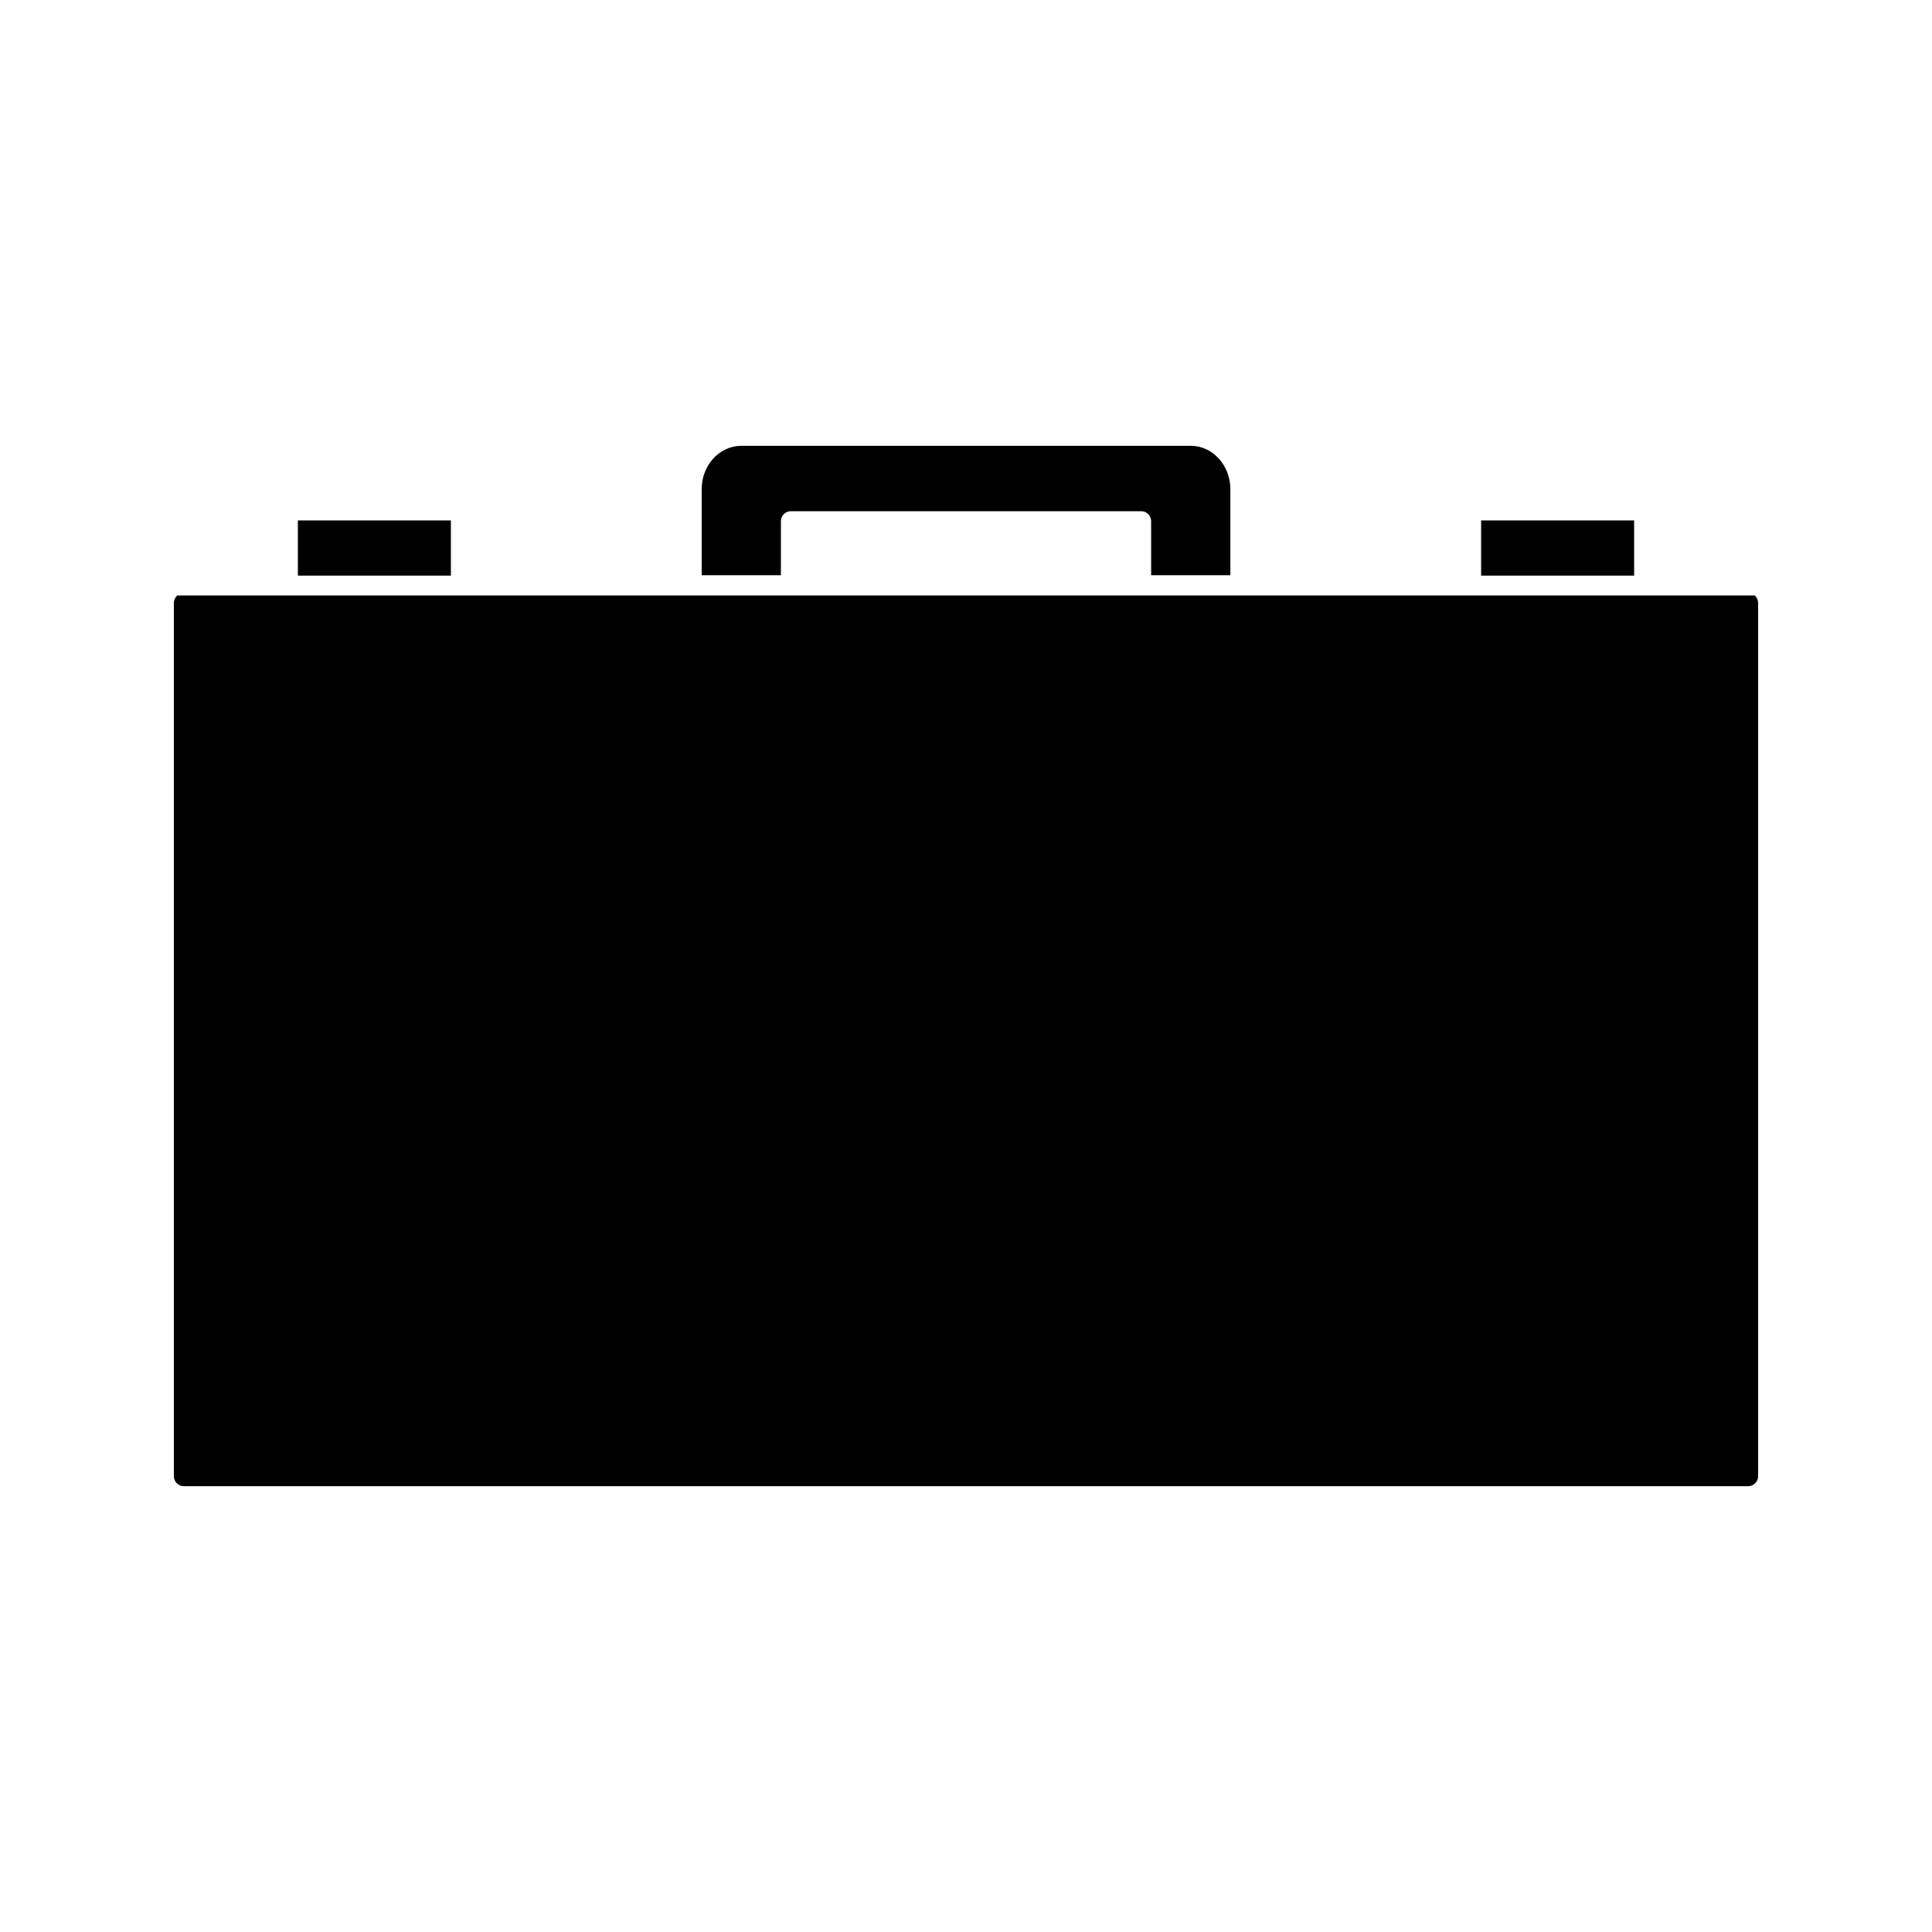 <?xml version="1.0" encoding="UTF-8"?>
<!-- Uploaded to: SVG Repo, www.svgrepo.com, Generator: SVG Repo Mixer Tools -->
<svg fill="#000000" width="800px" height="800px" version="1.1" viewBox="144 144 512 512" xmlns="http://www.w3.org/2000/svg">
 <g>
  <path d="m350.95 282.1c0-1.449 1.176-2.625 2.625-2.625h92.863c1.449 0 2.625 1.176 2.625 2.625v14.336h20.992v-22.809c0-6.328-4.703-11.484-10.496-11.484l-119.11 0.004c-5.789 0-10.496 5.148-10.496 11.484v22.809h20.992z"/>
  <path d="m536.51 281.92h40.551v14.625h-40.551z"/>
  <path d="m222.94 281.92h40.551v14.625h-40.551z"/>
  <path d="m609.01 301.8h-418.02c-0.574 0.488-0.914 1.219-0.914 1.988v231.44c0 1.441 1.176 2.625 2.625 2.625h414.59c1.441 0 2.625-1.18 2.625-2.625v-231.44c-0.004-0.77-0.34-1.5-0.914-1.988z"/>
 </g>
</svg>